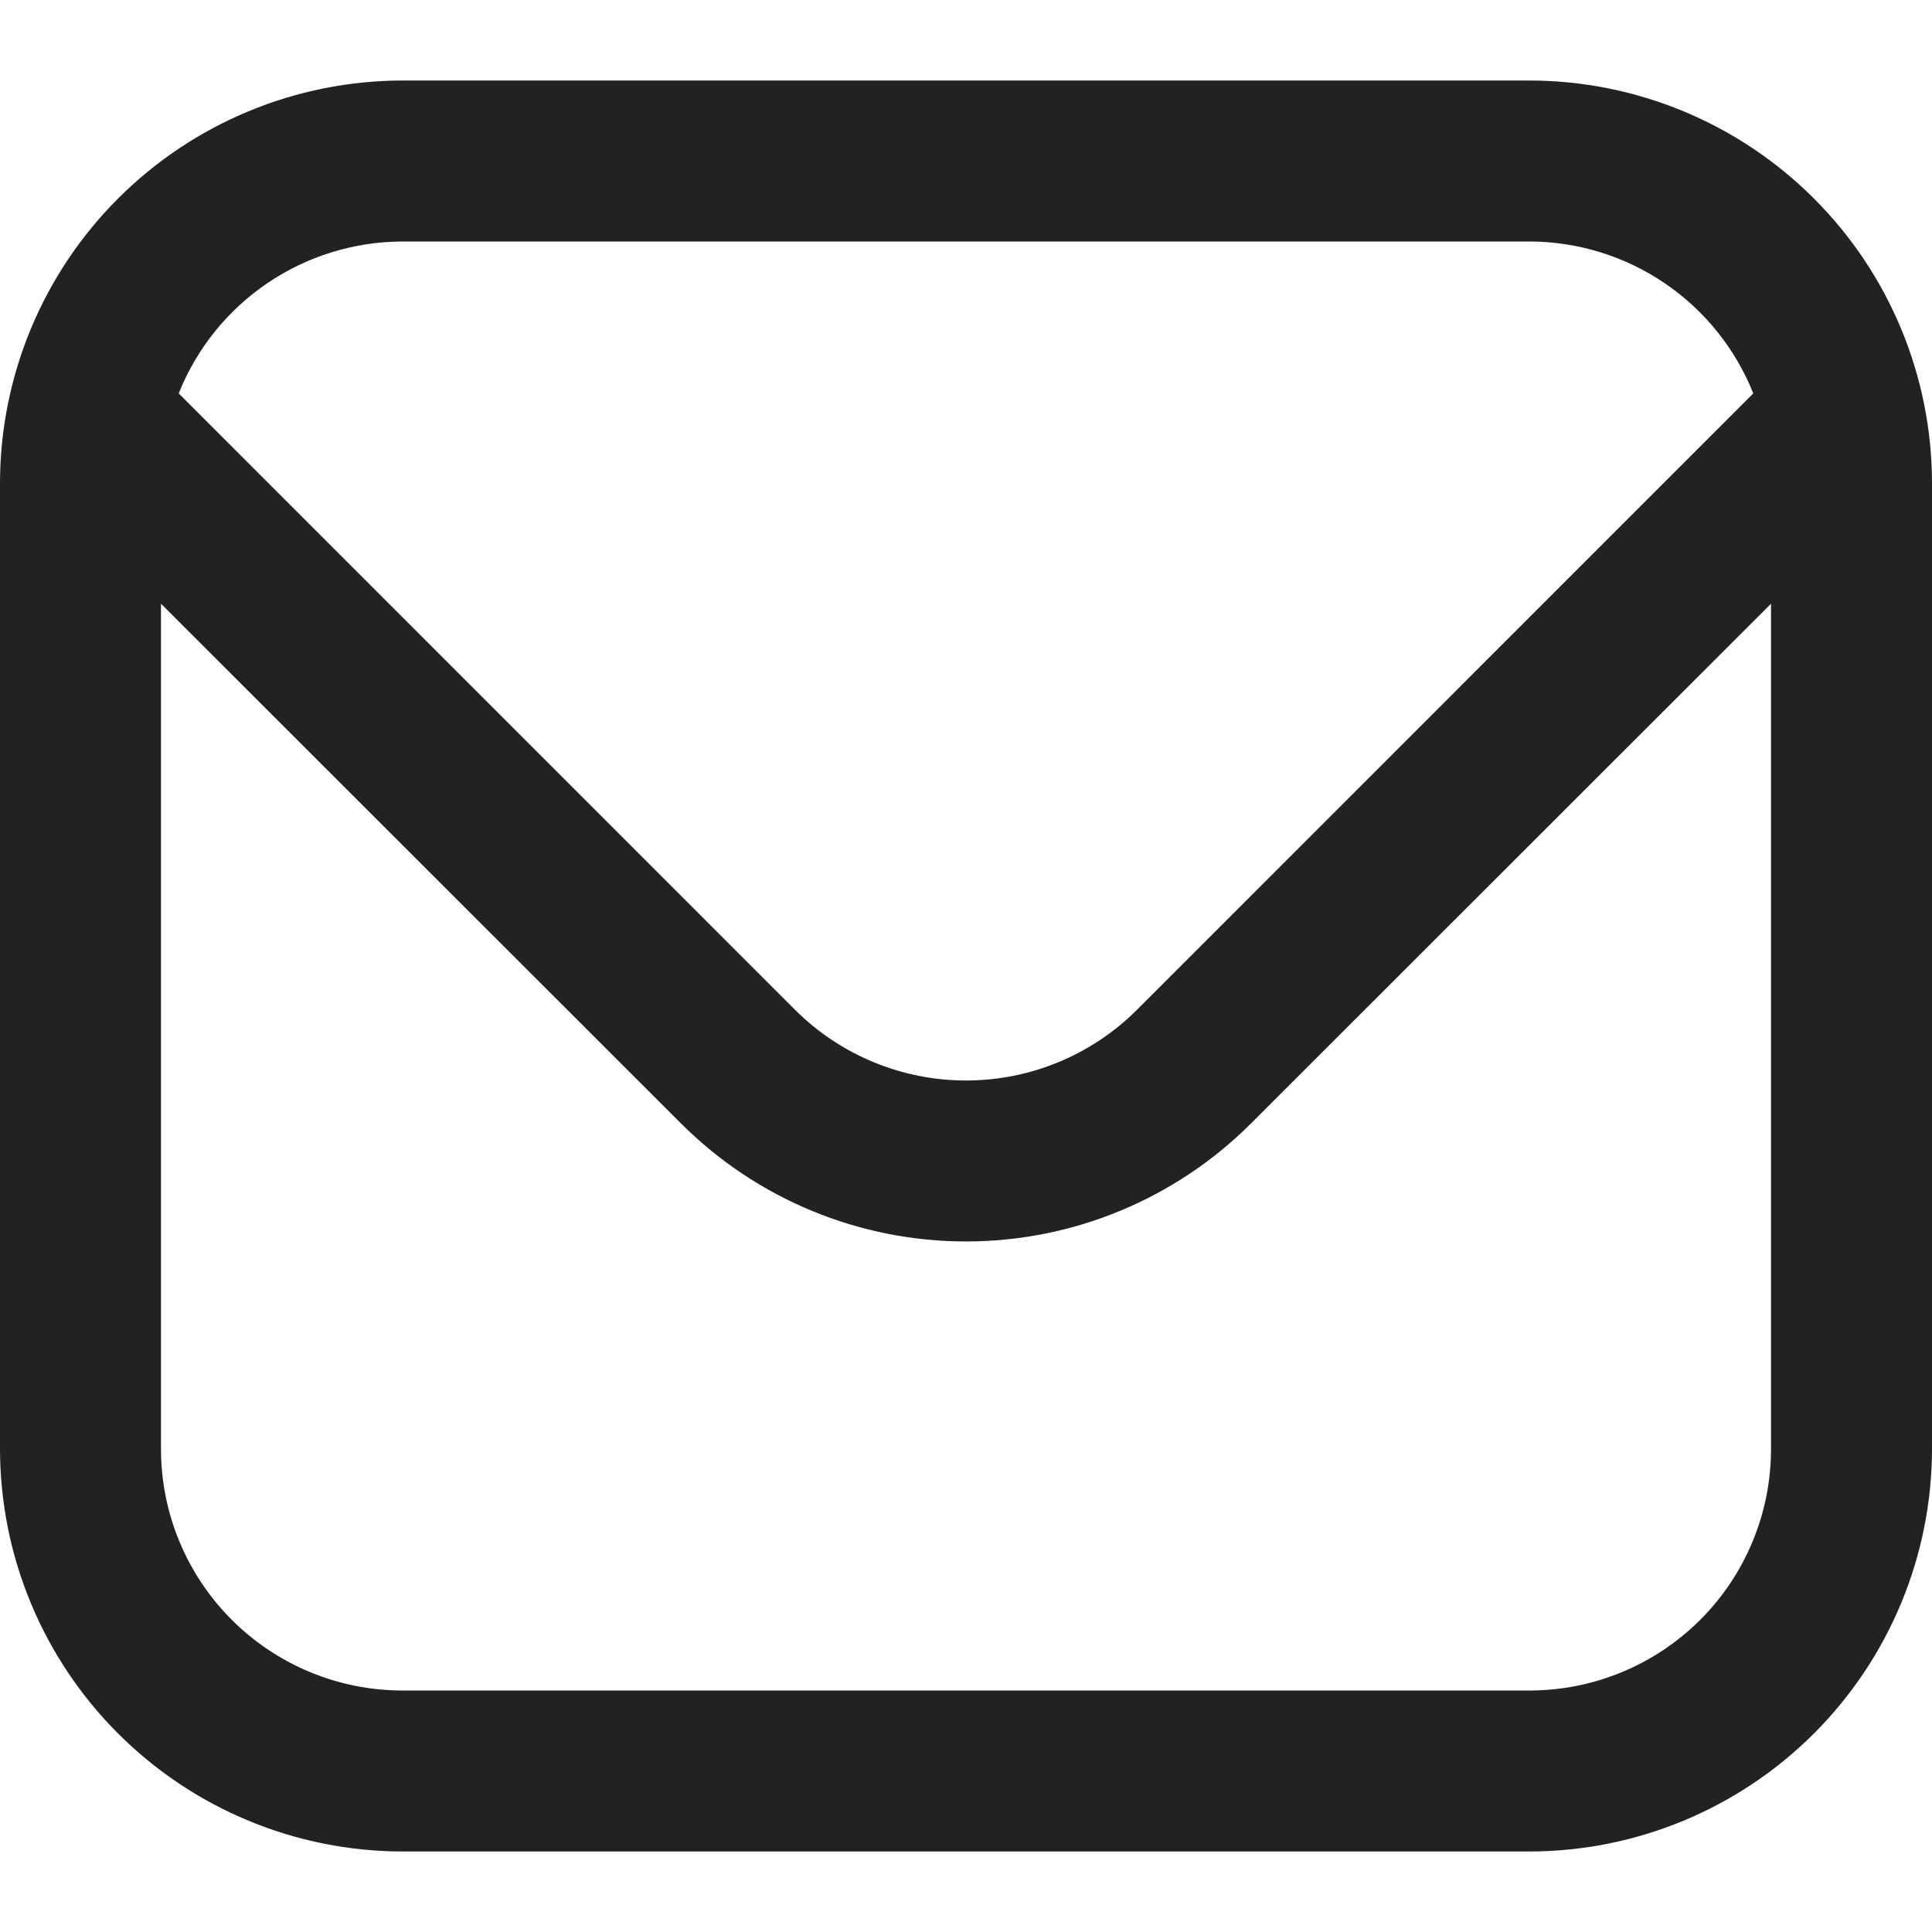 <svg width="64" height="64" viewBox="0 0 64 64" fill="none" xmlns="http://www.w3.org/2000/svg">
<path d="M50.667 2.667H13.333C9.798 2.671 6.409 4.077 3.91 6.577C1.41 9.076 0.004 12.465 0 16L0 48C0.004 51.535 1.41 54.924 3.91 57.423C6.409 59.923 9.798 61.329 13.333 61.333H50.667C54.202 61.329 57.59 59.923 60.09 57.423C62.59 54.924 63.996 51.535 64 48V16C63.996 12.465 62.59 9.076 60.09 6.577C57.59 4.077 54.202 2.671 50.667 2.667V2.667ZM13.333 8H50.667C52.263 8.003 53.823 8.484 55.144 9.381C56.465 10.277 57.488 11.549 58.08 13.032L37.659 33.456C36.156 34.953 34.121 35.793 32 35.793C29.879 35.793 27.844 34.953 26.341 33.456L5.92 13.032C6.512 11.549 7.535 10.277 8.856 9.381C10.177 8.484 11.737 8.003 13.333 8V8ZM50.667 56H13.333C11.212 56 9.177 55.157 7.676 53.657C6.176 52.157 5.333 50.122 5.333 48V20L22.571 37.227C25.074 39.723 28.465 41.125 32 41.125C35.535 41.125 38.926 39.723 41.429 37.227L58.667 20V48C58.667 50.122 57.824 52.157 56.324 53.657C54.823 55.157 52.788 56 50.667 56Z" fill="#222222"/>
</svg>
